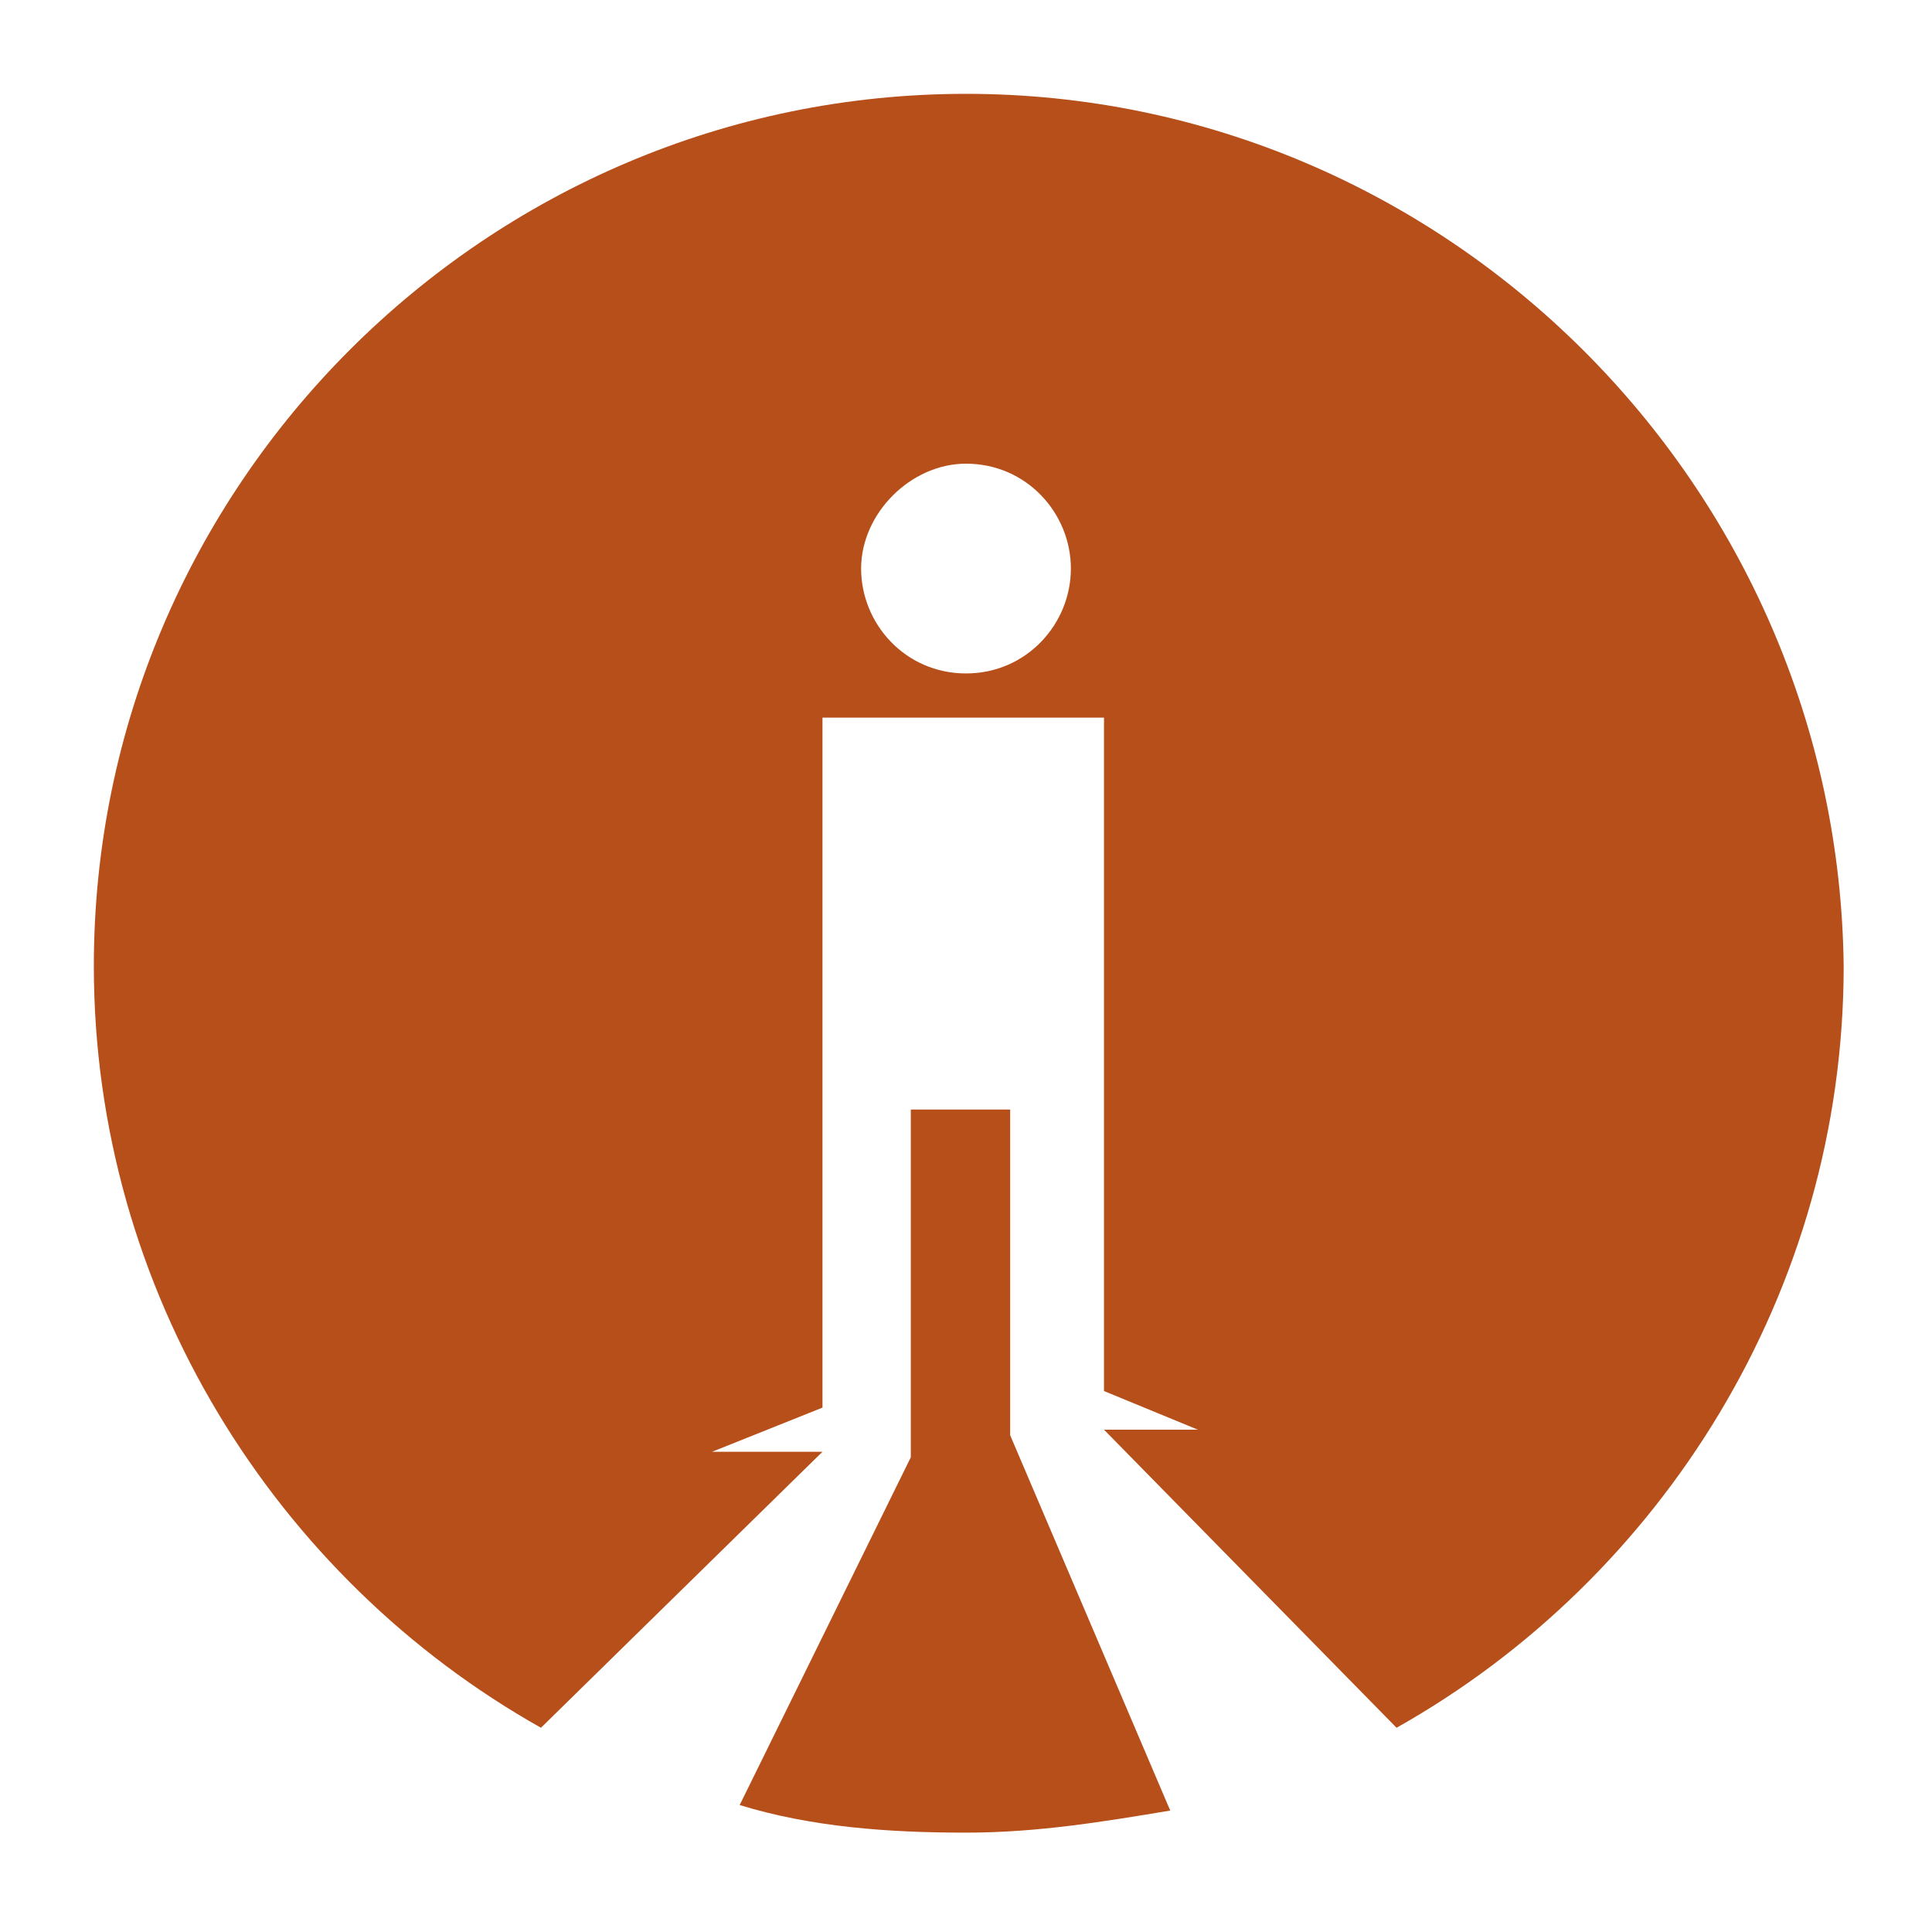 <?xml version="1.0" encoding="utf-8"?>
<!-- Generator: Adobe Illustrator 24.1.1, SVG Export Plug-In . SVG Version: 6.00 Build 0)  -->
<svg version="1.1" id="Capa_1" xmlns="http://www.w3.org/2000/svg" xmlns:xlink="http://www.w3.org/1999/xlink" x="0px" y="0px"
	 viewBox="0 0 35 35" style="enable-background:new 0 0 35 35;" xml:space="preserve">
<style type="text/css">
	.st0{fill:#B74F1A;}
</style>
<g>
	<path class="st0" d="M18.3,20.1h-1.8v6.3l-3.1,6.3c1.3,0.4,2.7,0.5,4.1,0.5c1.3,0,2.5-0.2,3.7-0.4l-2.9-6.8V20.1z"/>
	<path class="st0" d="M17.5,1.7C8.8,1.7,1.7,8.8,1.7,17.5c0,5.9,3.3,11.1,8.1,13.8l5.1-5h-2l2-0.8V13h5.1v12.2l1.7,0.7h-1.7l5.3,5.4
		c4.8-2.7,8.1-7.9,8.1-13.8C33.3,8.8,26.2,1.7,17.5,1.7z M17.5,12.2c-1.1,0-1.9-0.9-1.9-1.9s0.9-1.9,1.9-1.9c1.1,0,1.9,0.9,1.9,1.9
		S18.6,12.2,17.5,12.2z"/>
</g>
</svg>
